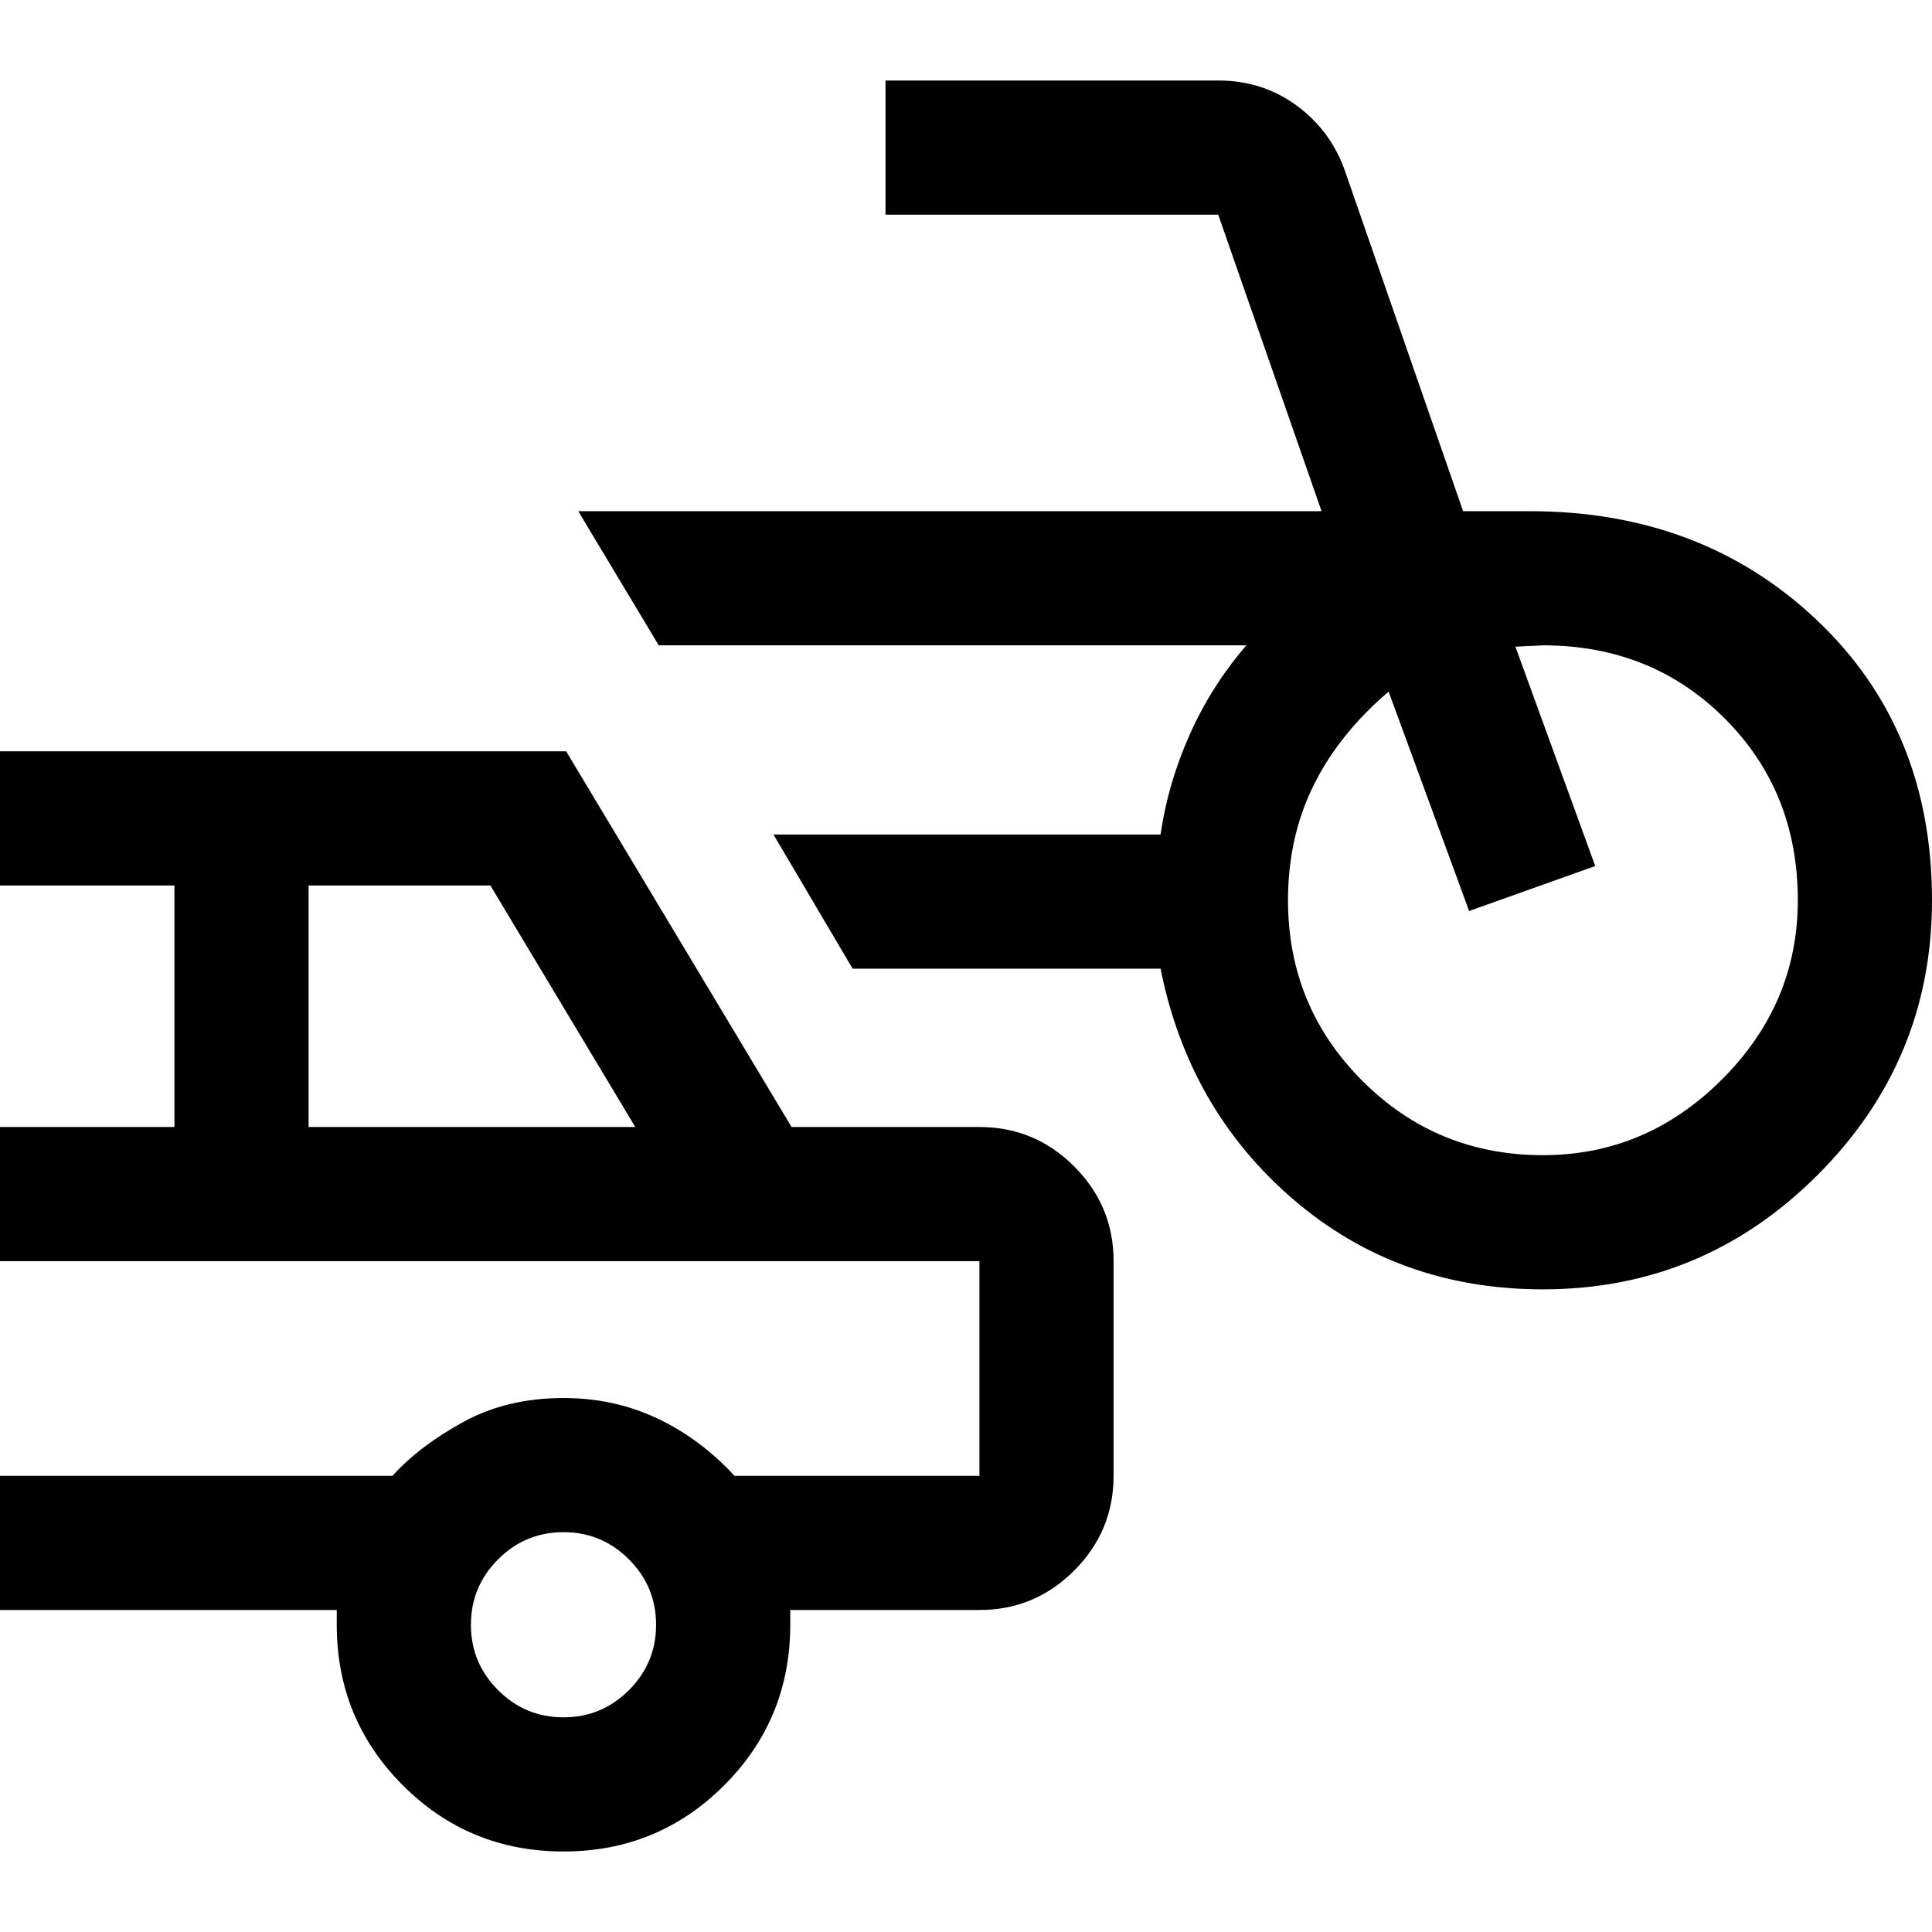 <?xml version="1.0" encoding="UTF-8"?>
<svg xmlns="http://www.w3.org/2000/svg" height="40px" viewBox="0 -960 960 960" width="40px" fill="#000000">
  <path d="M766.67-319.33q-72 0-124-44.67t-66-114.67h-153l-39.34-66.66h192.34q3.66-25.34 14.5-49.67 10.83-24.33 28.16-44.33h-292l-40-66.67h369.34l-51.34-147.33H440V-920h165.33q22.06 0 39.03 12.5 16.97 12.5 23.97 32.5L727-706h33q85.67 0 142.83 54.17Q960-597.67 960-512.67q0 79.67-56.83 136.5-56.84 56.84-136.5 56.84Zm0-66.67q51.33 0 89-37.67 37.66-37.66 37.66-89 0-54-36.33-90.33t-90.25-36.33q-1.08 0-6.92.33-5.83.33-6.83.33l39.67 109L730-507.33l-40-109q-24.67 21-37.33 46.66Q640-544 640-512.67q0 52.78 36.94 89.73Q713.89-386 766.67-386ZM280-40q-46.94 0-79.81-32.86-32.86-32.86-32.86-79.81V-160H0v-66.67h195q13.67-15 35.33-26.83Q252-265.33 280-265.33q25 0 46.33 10 21.34 10 38.67 28.66h121.67v-106.66H0V-400h86.67v-120H0v-66.67h281.33l112 186.67h93.34q27.5 0 47.08 19.58 19.58 19.59 19.58 47.09v106.66q0 27.5-19.58 47.09Q514.17-160 486.67-160h-94v7.33q0 46.95-32.86 79.81Q326.94-40 280-40ZM153.33-400h162.34l-72-120h-90.34v120ZM280-106.67q19 0 32.5-13.5t13.5-32.5q0-19-13.5-32.5t-32.5-13.5q-19 0-32.5 13.5t-13.5 32.5q0 19 13.5 32.5t32.5 13.5ZM243.33-280Z"></path>
</svg>
